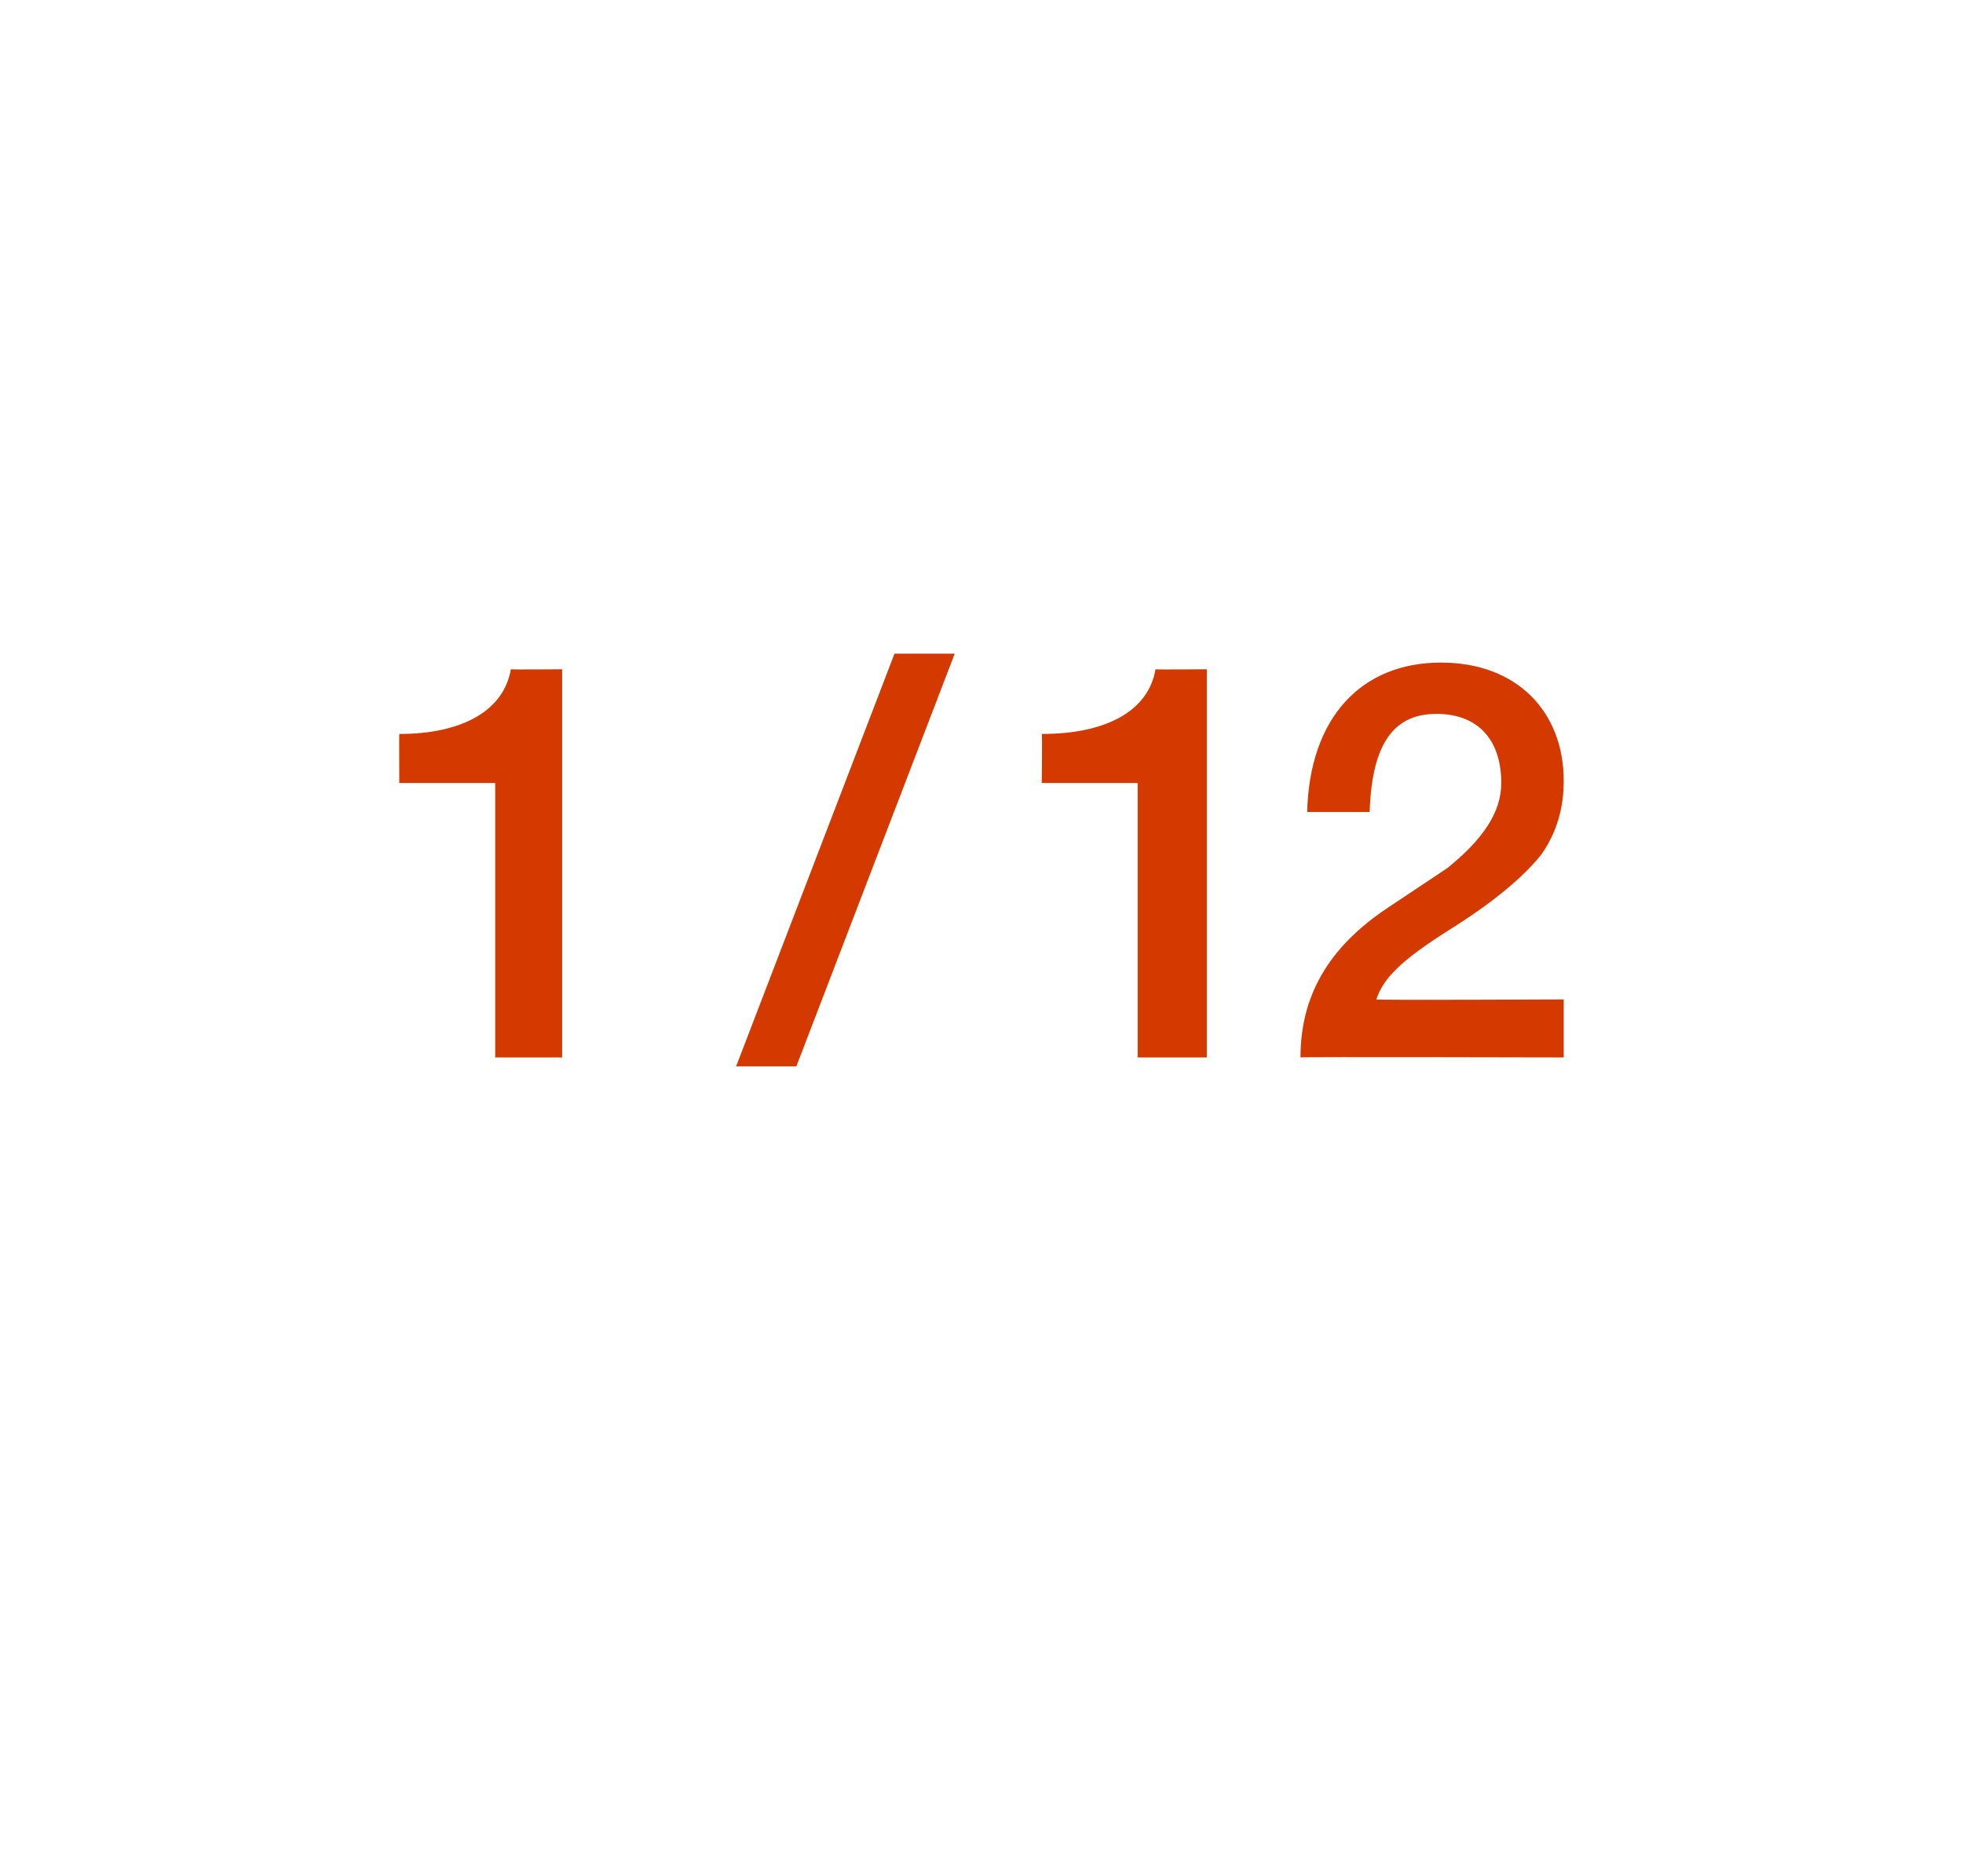 <?xml version="1.0" standalone="no"?><!DOCTYPE svg PUBLIC "-//W3C//DTD SVG 1.1//EN" "http://www.w3.org/Graphics/SVG/1.1/DTD/svg11.dtd"><svg xmlns="http://www.w3.org/2000/svg" version="1.1" width="88px" height="84.1px" viewBox="0 -1 88 84.1" style="top:-1px"><desc>1 / 12</desc><defs/><g id="Polygon135641"><path d="m25.2 29v17.4h-3V34.1h-4.3s-.01-2.21 0-2.2c2.9 0 4.7-1.1 5-2.9c.04.02 2.3 0 2.3 0zm17.6-.7l-7.1 18.5H33l7.1-18.5h2.7zm11.3.7v17.4H51V34.1h-4.3s.03-2.21 0-2.2c3 0 4.8-1.1 5.1-2.9c-.01.02 2.3 0 2.3 0zm16 5c0 1.2-.3 2.3-1 3.3c-.8 1-2.1 2.1-4 3.3c-2.4 1.5-3.1 2.3-3.4 3.2c-.05.04 8.4 0 8.4 0v2.6s-11.84-.03-11.8 0c0-2.7 1.2-4.9 3.9-6.7l2.7-1.8c1.6-1.3 2.4-2.5 2.4-3.8c0-2-1.1-3.1-2.9-3.1c-1.9 0-2.9 1.3-3 4.4h-2.8c.1-4.2 2.4-6.7 6-6.7c3.4 0 5.5 2.2 5.5 5.3z" stroke="none" fill="#d43900"/></g></svg>